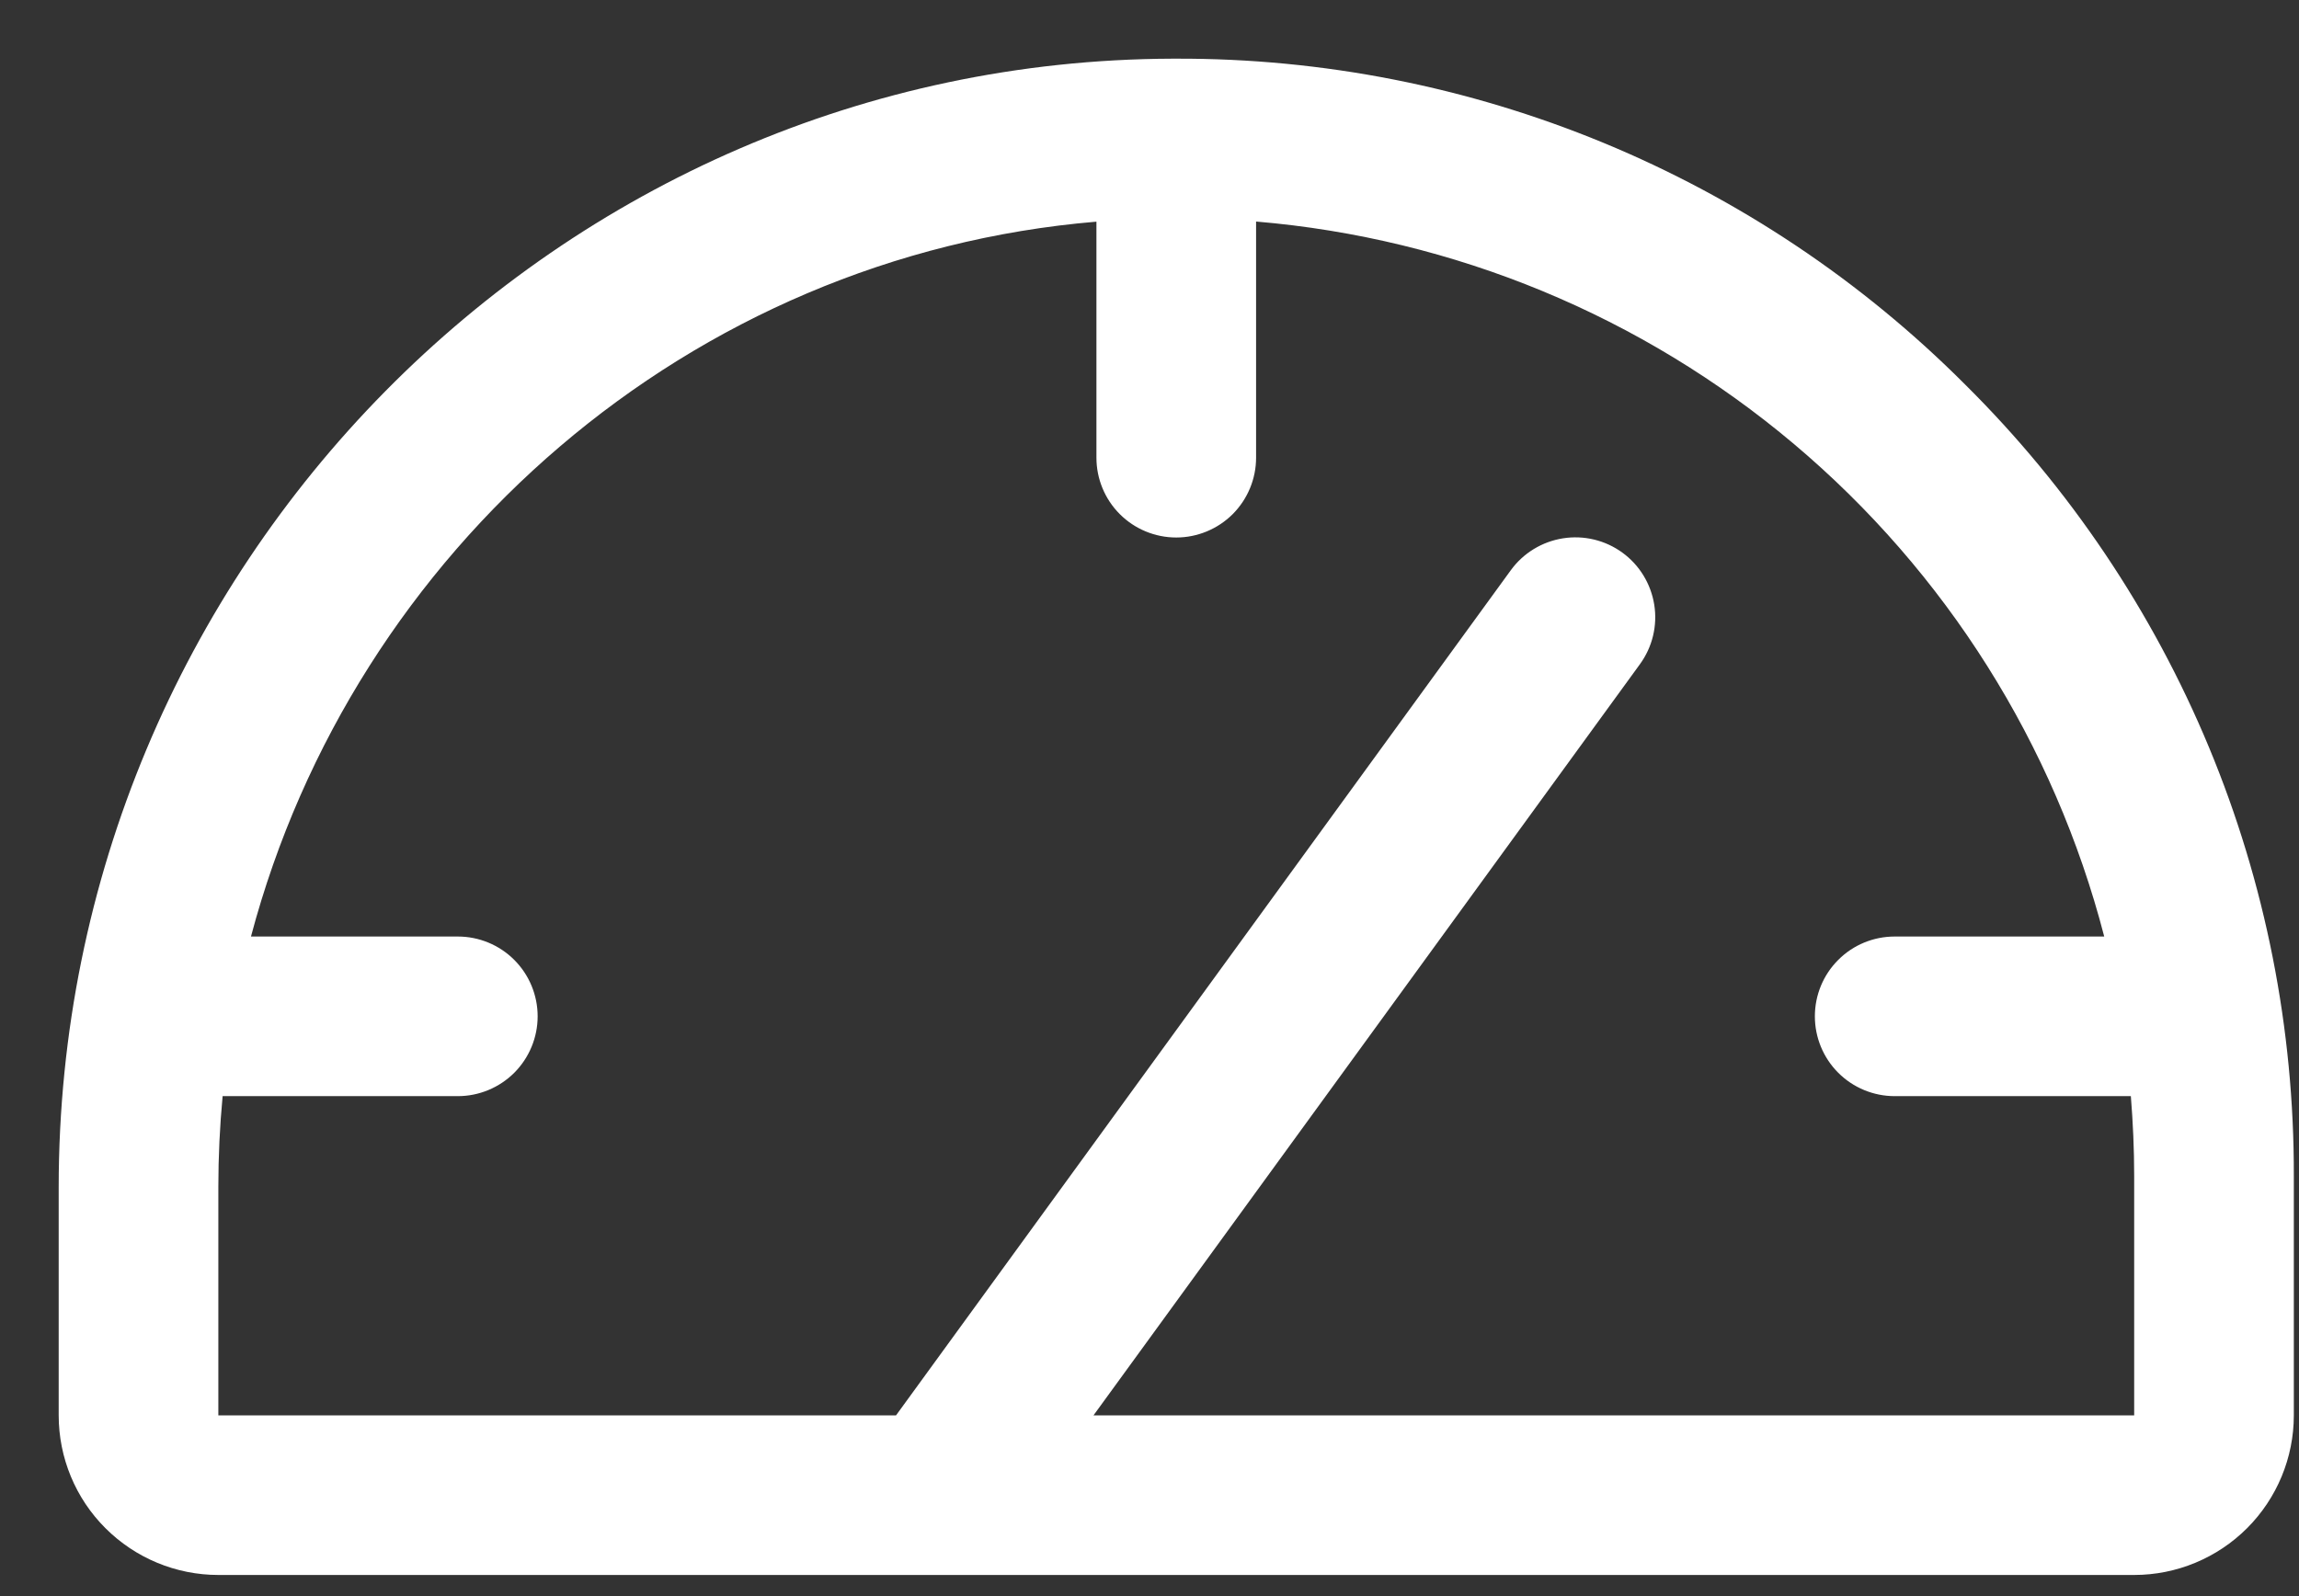 <svg width="36" height="25" viewBox="0 0 36 25" fill="none" xmlns="http://www.w3.org/2000/svg">
<rect x="0" y="0" width="36" height="25" fill="#333333" stroke="none"/>
<path d="M30.772 6.023C29.152 4.399 27.226 3.112 25.106 2.236C22.985 1.36 20.713 0.912 18.419 0.919H18.356C8.742 0.952 0.919 8.888 0.919 18.595V22.169C0.919 22.832 1.182 23.468 1.651 23.936C2.12 24.405 2.756 24.669 3.419 24.669H33.419C34.082 24.669 34.718 24.405 35.187 23.936C35.655 23.468 35.919 22.832 35.919 22.169V18.419C35.925 16.115 35.474 13.832 34.59 11.704C33.706 9.576 32.408 7.645 30.772 6.023ZM33.419 22.169H17.123L25.68 10.403C25.875 10.135 25.956 9.8 25.904 9.473C25.852 9.145 25.673 8.851 25.405 8.656C25.137 8.461 24.802 8.38 24.474 8.432C24.147 8.484 23.853 8.663 23.658 8.931L14.031 22.169H3.419V18.595C3.419 18.114 3.442 17.639 3.486 17.169H7.169C7.5 17.169 7.818 17.037 8.053 16.803C8.287 16.568 8.419 16.25 8.419 15.919C8.419 15.587 8.287 15.269 8.053 15.035C7.818 14.8 7.5 14.669 7.169 14.669H3.93C5.542 8.597 10.805 4.006 17.169 3.472V7.169C17.169 7.5 17.3 7.818 17.535 8.053C17.769 8.287 18.087 8.419 18.419 8.419C18.75 8.419 19.068 8.287 19.303 8.053C19.537 7.818 19.669 7.5 19.669 7.169V3.47C22.77 3.731 25.713 4.949 28.092 6.955C30.471 8.961 32.169 11.656 32.95 14.669H29.669C29.337 14.669 29.019 14.8 28.785 15.035C28.55 15.269 28.419 15.587 28.419 15.919C28.419 16.25 28.55 16.568 28.785 16.803C29.019 17.037 29.337 17.169 29.669 17.169H33.367C33.4 17.583 33.419 17.998 33.419 18.419V22.169Z" fill="white"/>
</svg>
